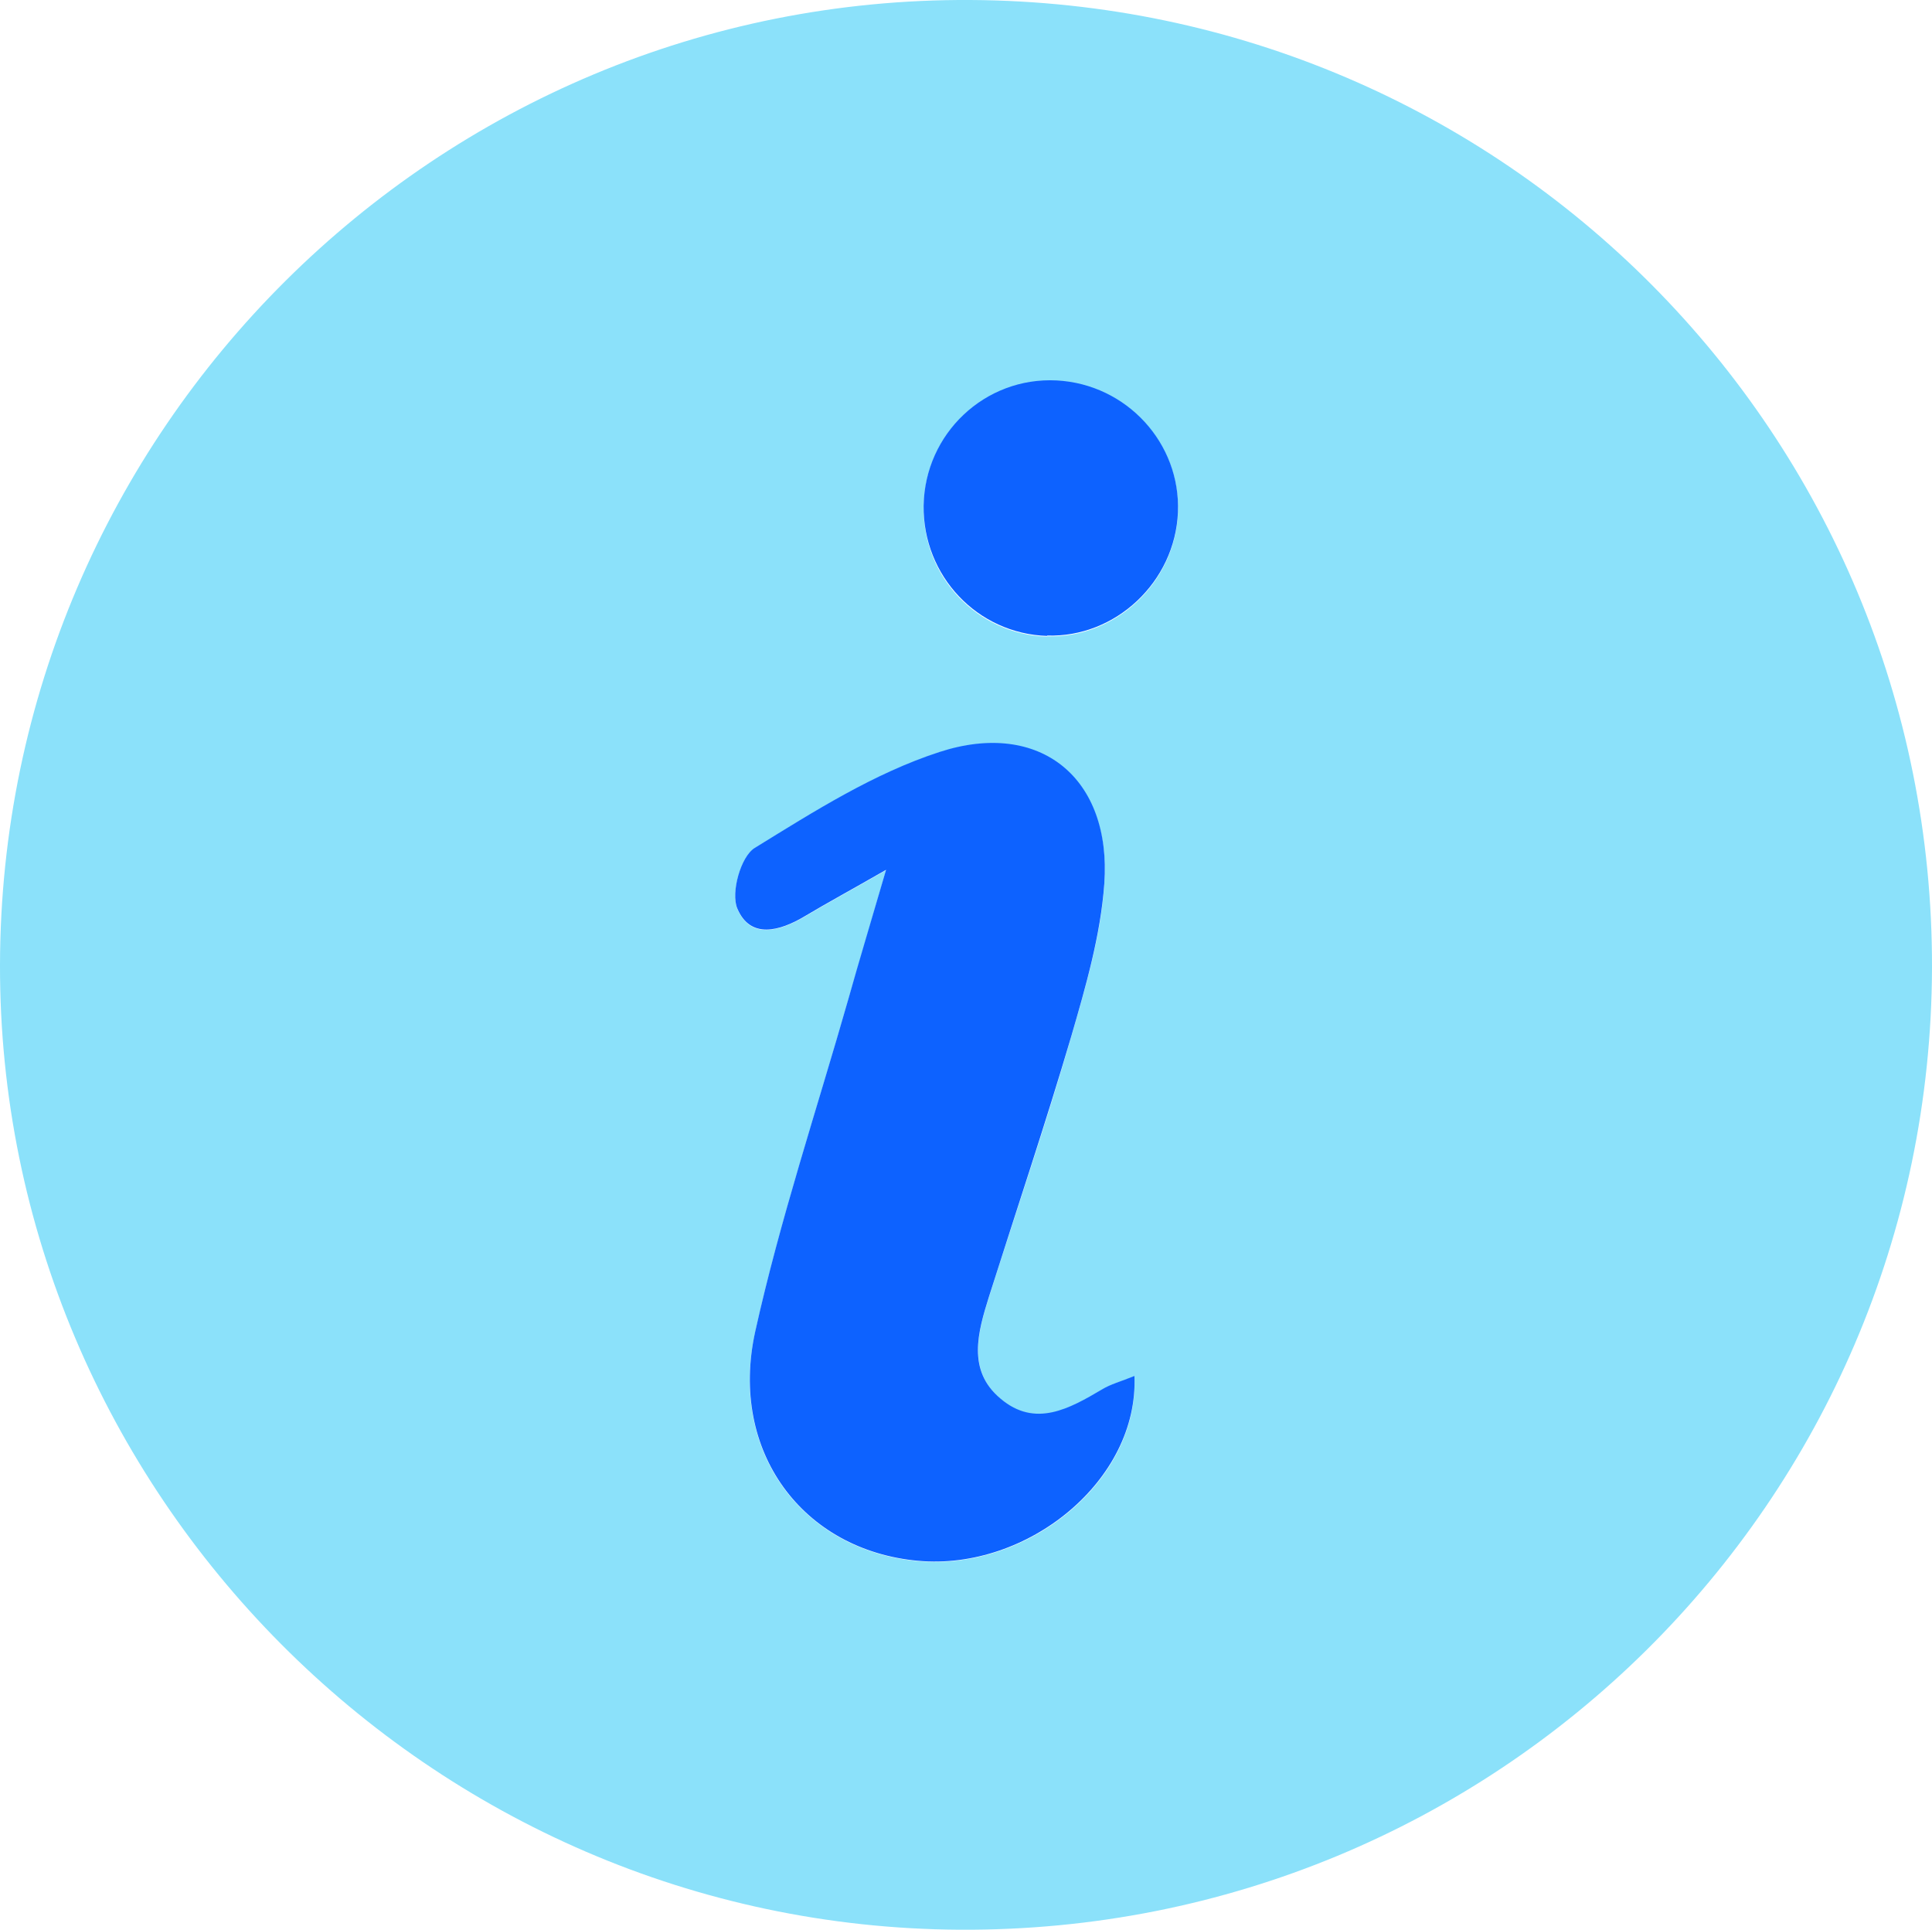 <svg xmlns="http://www.w3.org/2000/svg" id="Layer_2" viewBox="0 0 51.96 51.89"><defs><style>.cls-1{fill:#0d62ff;}.cls-1,.cls-2{stroke-width:0px;}.cls-2{fill:#8be1fa;}</style></defs><g id="_Layer_"><path class="cls-2" d="m51.96,26.02c-.04,14.38-11.74,25.95-26.15,25.87C11.58,51.81-.03,40.13,0,25.94.03,11.57,11.75-.08,26.1,0c14.36.08,25.89,11.68,25.86,26.02Zm-21.45,10.99c-.38.15-.64.22-.87.36-.88.52-1.8,1.05-2.73.25-.9-.77-.61-1.79-.31-2.75.74-2.33,1.53-4.64,2.21-6.99.39-1.35.8-2.73.89-4.11.19-2.82-1.72-4.41-4.43-3.54-1.76.57-3.38,1.6-4.97,2.58-.38.23-.65,1.21-.47,1.63.35.83,1.13.61,1.81.21.62-.37,1.25-.71,2.19-1.25-.41,1.41-.71,2.44-1.01,3.46-.85,2.98-1.84,5.94-2.51,8.96-.72,3.23,1.29,5.88,4.38,6.16,2.96.27,5.95-2.17,5.82-4.97Zm-2.35-19.9c1.84.06,3.44-1.44,3.52-3.31.08-1.86-1.38-3.45-3.26-3.55-1.93-.1-3.55,1.42-3.58,3.37-.03,1.89,1.44,3.44,3.32,3.5Z"></path><path class="cls-1" d="m30.51,37c.12,2.8-2.87,5.24-5.82,4.97-3.09-.28-5.09-2.93-4.38-6.16.67-3.02,1.66-5.98,2.51-8.96.29-1.03.6-2.05,1.01-3.46-.94.54-1.57.88-2.19,1.25-.67.4-1.46.62-1.81-.21-.18-.42.09-1.4.47-1.63,1.59-.98,3.21-2.01,4.97-2.58,2.71-.88,4.63.71,4.43,3.54-.1,1.39-.5,2.77-.89,4.11-.69,2.34-1.47,4.66-2.21,6.99-.3.96-.6,1.99.31,2.75.93.79,1.85.27,2.73-.25.23-.14.5-.21.87-.36Z"></path><path class="cls-1" d="m28.16,17.1c-1.87-.06-3.34-1.61-3.32-3.5.03-1.94,1.65-3.47,3.58-3.37,1.88.1,3.34,1.69,3.26,3.55-.08,1.87-1.68,3.37-3.52,3.31Z"></path></g></svg>